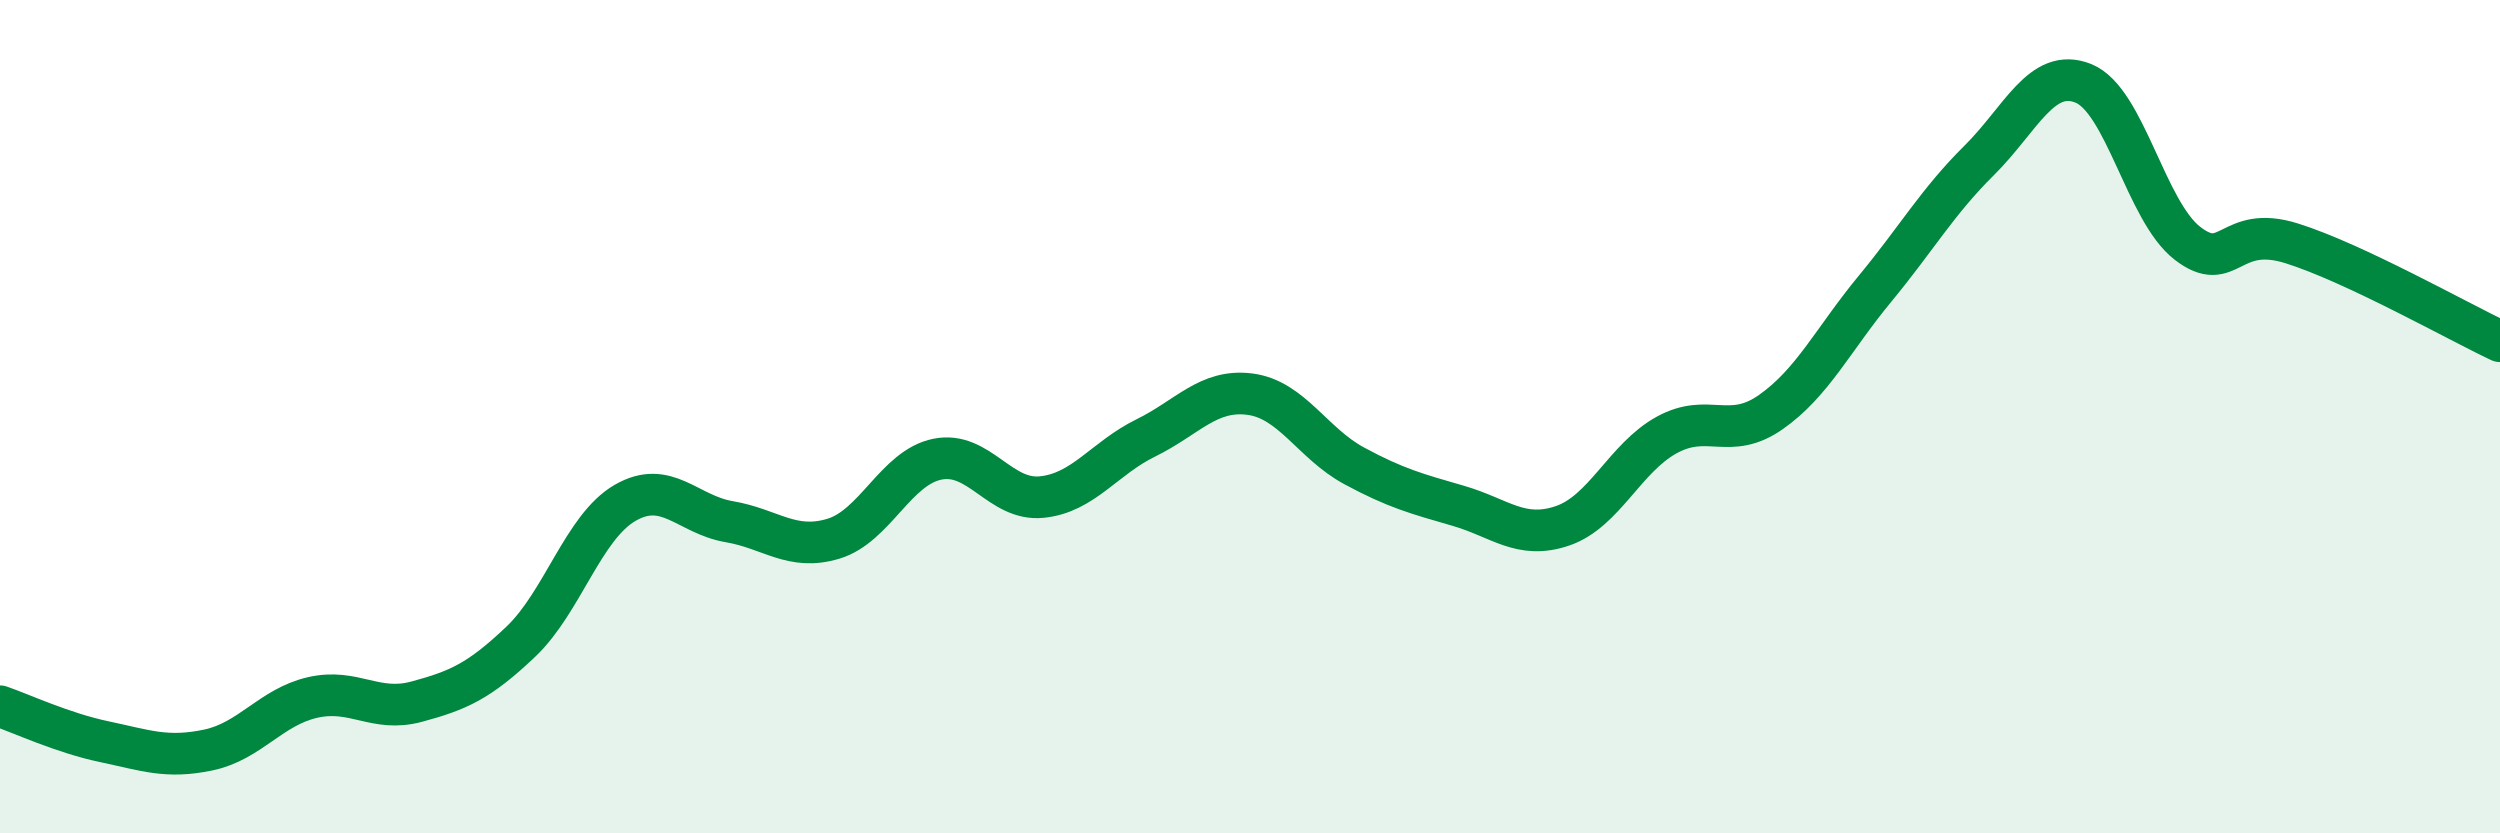 
    <svg width="60" height="20" viewBox="0 0 60 20" xmlns="http://www.w3.org/2000/svg">
      <path
        d="M 0,16.95 C 0.5,17.12 1.5,17.59 2.5,17.8 C 3.5,18.01 4,18.21 5,18 C 6,17.79 6.5,16.97 7.5,16.74 C 8.5,16.51 9,17.11 10,16.84 C 11,16.57 11.5,16.35 12.5,15.4 C 13.5,14.45 14,12.65 15,12.07 C 16,11.49 16.5,12.35 17.5,12.52 C 18.5,12.69 19,13.23 20,12.93 C 21,12.63 21.5,11.22 22.5,11.02 C 23.5,10.82 24,12.03 25,11.93 C 26,11.83 26.5,11 27.5,10.51 C 28.5,10.02 29,9.33 30,9.46 C 31,9.59 31.5,10.64 32.5,11.18 C 33.5,11.72 34,11.85 35,12.14 C 36,12.43 36.5,12.96 37.5,12.62 C 38.5,12.28 39,10.99 40,10.44 C 41,9.89 41.5,10.59 42.5,9.89 C 43.5,9.19 44,8.14 45,6.93 C 46,5.72 46.5,4.84 47.5,3.85 C 48.5,2.86 49,1.6 50,2 C 51,2.4 51.5,5.07 52.5,5.84 C 53.5,6.61 53.5,5.37 55,5.84 C 56.5,6.31 59,7.72 60,8.19L60 20L0 20Z"
        fill="#008740"
        opacity="0.1"
        stroke-linecap="round"
        stroke-linejoin="round"
      />
      <path
        d="M 0,16.95 C 0.5,17.12 1.5,17.59 2.5,17.8 C 3.5,18.01 4,18.21 5,18 C 6,17.79 6.5,16.97 7.5,16.74 C 8.5,16.51 9,17.11 10,16.84 C 11,16.57 11.5,16.35 12.5,15.4 C 13.5,14.45 14,12.65 15,12.07 C 16,11.49 16.5,12.35 17.5,12.52 C 18.5,12.69 19,13.23 20,12.93 C 21,12.63 21.5,11.22 22.5,11.02 C 23.5,10.82 24,12.03 25,11.93 C 26,11.83 26.5,11 27.5,10.51 C 28.5,10.02 29,9.33 30,9.46 C 31,9.59 31.5,10.64 32.5,11.18 C 33.5,11.72 34,11.85 35,12.14 C 36,12.43 36.5,12.96 37.5,12.62 C 38.5,12.28 39,10.99 40,10.44 C 41,9.89 41.5,10.59 42.5,9.89 C 43.5,9.19 44,8.14 45,6.93 C 46,5.72 46.5,4.84 47.5,3.85 C 48.5,2.86 49,1.6 50,2 C 51,2.4 51.5,5.07 52.5,5.84 C 53.5,6.61 53.5,5.37 55,5.84 C 56.5,6.31 59,7.72 60,8.19"
        stroke="#008740"
        stroke-width="1"
        fill="none"
        stroke-linecap="round"
        stroke-linejoin="round"
      />
    </svg>
  